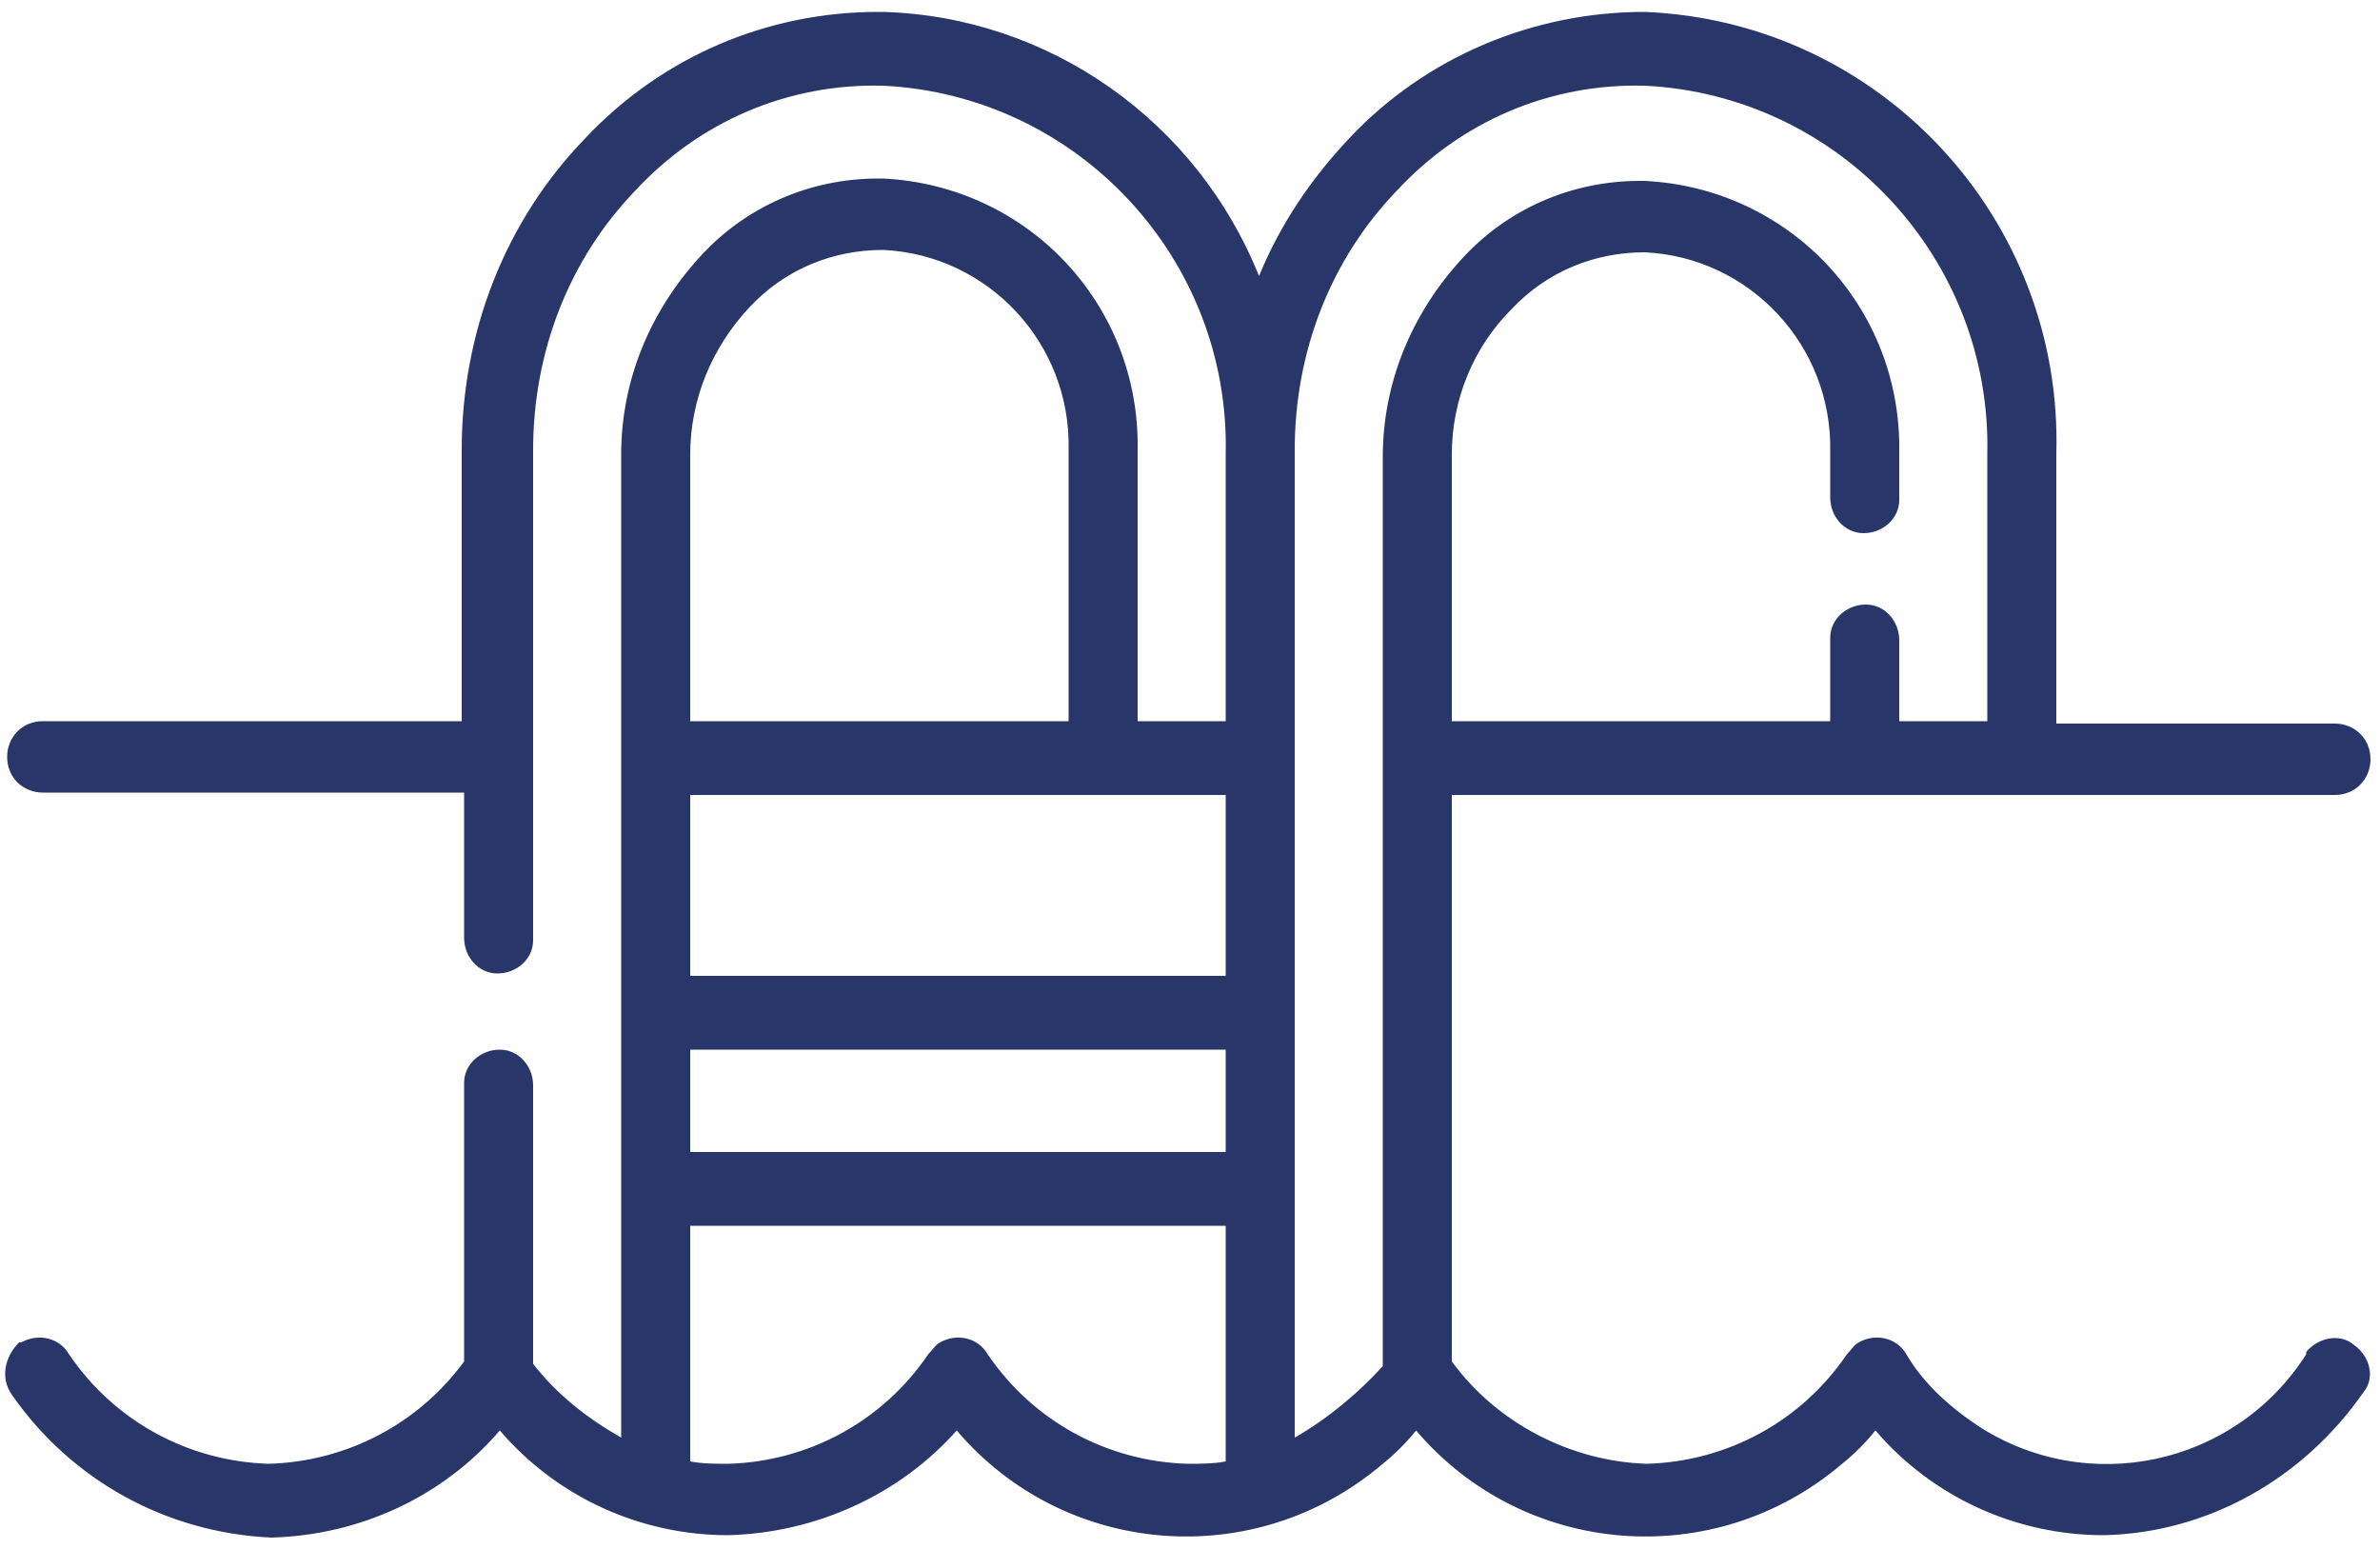 <?xml version="1.0" encoding="utf-8"?>
<!-- Generator: Adobe Illustrator 28.7.2, SVG Export Plug-In . SVG Version: 9.03 Build 54978)  -->
<!DOCTYPE svg PUBLIC "-//W3C//DTD SVG 1.1 Tiny//EN" "http://www.w3.org/Graphics/SVG/1.1/DTD/svg11-tiny.dtd">
<svg version="1.1" baseProfile="tiny" id="Ebene_1" xmlns:x="http://ns.adobe.com/Extensibility/1.0/" xmlns:i="http://ns.adobe.com/AdobeIllustrator/10.0/" xmlns:graph="http://ns.adobe.com/Graphs/1.0/"
	 xmlns="http://www.w3.org/2000/svg" xmlns:xlink="http://www.w3.org/1999/xlink" x="0px" y="0px" viewBox="0 0 100 65.1"
	 overflow="visible" xml:space="preserve">
<path id="Pool" fill="#29366A" d="M98.9,56.5c-0.6-0.5-1.5-0.3-2,0.3c0,0,0,0,0,0.1c-3,4.7-9.2,6-13.8,3c-1.2-0.8-2.3-1.8-3-3
	c-0.4-0.7-1.3-0.9-2-0.5c-0.2,0.1-0.3,0.3-0.5,0.5c-1.9,2.8-5,4.5-8.4,4.6c-3.2-0.1-6.3-1.7-8.2-4.3V33.4h37.1
	c0.9,0,1.5-0.7,1.5-1.5c0-0.9-0.7-1.5-1.5-1.5H86.4V19.1C86.7,9.2,79,0.9,69.1,0.5c-4.7,0-9.2,1.9-12.4,5.3
	c-1.6,1.7-2.9,3.6-3.8,5.8C50.3,5.1,44.1,0.7,37.1,0.5h-0.2c-4.7,0-9.1,1.9-12.3,5.3c-3.4,3.5-5.2,8.2-5.2,13.1v11.4H1.8
	c-0.9,0-1.5,0.7-1.5,1.5c0,0.9,0.7,1.5,1.5,1.5h17.7v6.1c0,0.8,0.6,1.5,1.4,1.5c0.8,0,1.5-0.6,1.5-1.4c0,0,0-0.1,0-0.1V18.9
	c0-4.1,1.5-8,4.3-10.9c2.7-2.9,6.4-4.5,10.4-4.4c8.2,0.4,14.6,7.3,14.4,15.5v11.2h-3.7V18.9c0.1-6.1-4.6-11.1-10.7-11.4h-0.2
	c-2.9,0-5.6,1.2-7.5,3.3c-2.1,2.3-3.3,5.2-3.3,8.3v41.3c-1.4-0.8-2.7-1.8-3.7-3.1V45.6c0-0.8-0.6-1.5-1.4-1.5
	c-0.8,0-1.5,0.6-1.5,1.4c0,0,0,0.1,0,0.1v11.6c-1.9,2.6-4.9,4.2-8.2,4.3c-3.4-0.1-6.5-1.8-8.4-4.6c-0.4-0.7-1.3-0.9-2-0.5
	c0,0,0,0-0.1,0C0.2,57,0,57.9,0.5,58.6c2.5,3.6,6.5,5.8,10.9,6c3.7-0.1,7.2-1.7,9.6-4.5c2.4,2.8,5.9,4.4,9.6,4.4
	c3.7-0.1,7.2-1.7,9.6-4.4c4.5,5.3,12.5,6,17.9,1.4c0.5-0.4,1-0.9,1.4-1.4c4.5,5.3,12.5,6,17.9,1.4c0.5-0.4,1-0.9,1.4-1.4
	c2.4,2.8,5.9,4.4,9.6,4.4c4.4-0.1,8.4-2.4,10.9-6C99.8,57.9,99.6,57,98.9,56.5z M29,44.1h22.5v4.3H29V44.1z M51.5,41H29v-7.6h22.5
	V41z M31.5,12.9c1.5-1.6,3.5-2.4,5.6-2.4c4.4,0.2,7.9,3.9,7.8,8.4v11.4H29V19.1C29,16.8,29.9,14.6,31.5,12.9z M41.5,56.9
	c-0.4-0.7-1.3-0.9-2-0.5c-0.2,0.1-0.3,0.3-0.5,0.5c-1.9,2.8-5,4.5-8.4,4.6c-0.5,0-1.1,0-1.6-0.1v-9.9h22.5v9.9
	c-0.5,0.1-1.1,0.1-1.6,0.1C46.5,61.4,43.4,59.7,41.5,56.9z M54.4,60.4V18.9c0-4.1,1.5-8,4.3-10.9c2.7-2.9,6.4-4.5,10.4-4.4
	c8.2,0.4,14.6,7.3,14.4,15.5v11.2h-3.7v-3.4c0-0.8-0.6-1.5-1.4-1.5c-0.8,0-1.5,0.6-1.5,1.4c0,0,0,0.1,0,0.1v3.4H61V19.1
	c0-2.3,0.9-4.5,2.5-6.1c1.5-1.6,3.5-2.4,5.6-2.4c4.4,0.2,7.9,3.9,7.8,8.4v1.9c0,0.8,0.6,1.5,1.4,1.5c0.8,0,1.5-0.6,1.5-1.4
	c0,0,0-0.1,0-0.1v-1.9c0.1-6.1-4.6-11.1-10.7-11.4h-0.2c-2.9,0-5.6,1.2-7.5,3.3c-2.1,2.3-3.3,5.2-3.3,8.3v38.2
	C57.1,58.5,55.8,59.6,54.4,60.4L54.4,60.4z"/>
</svg>
